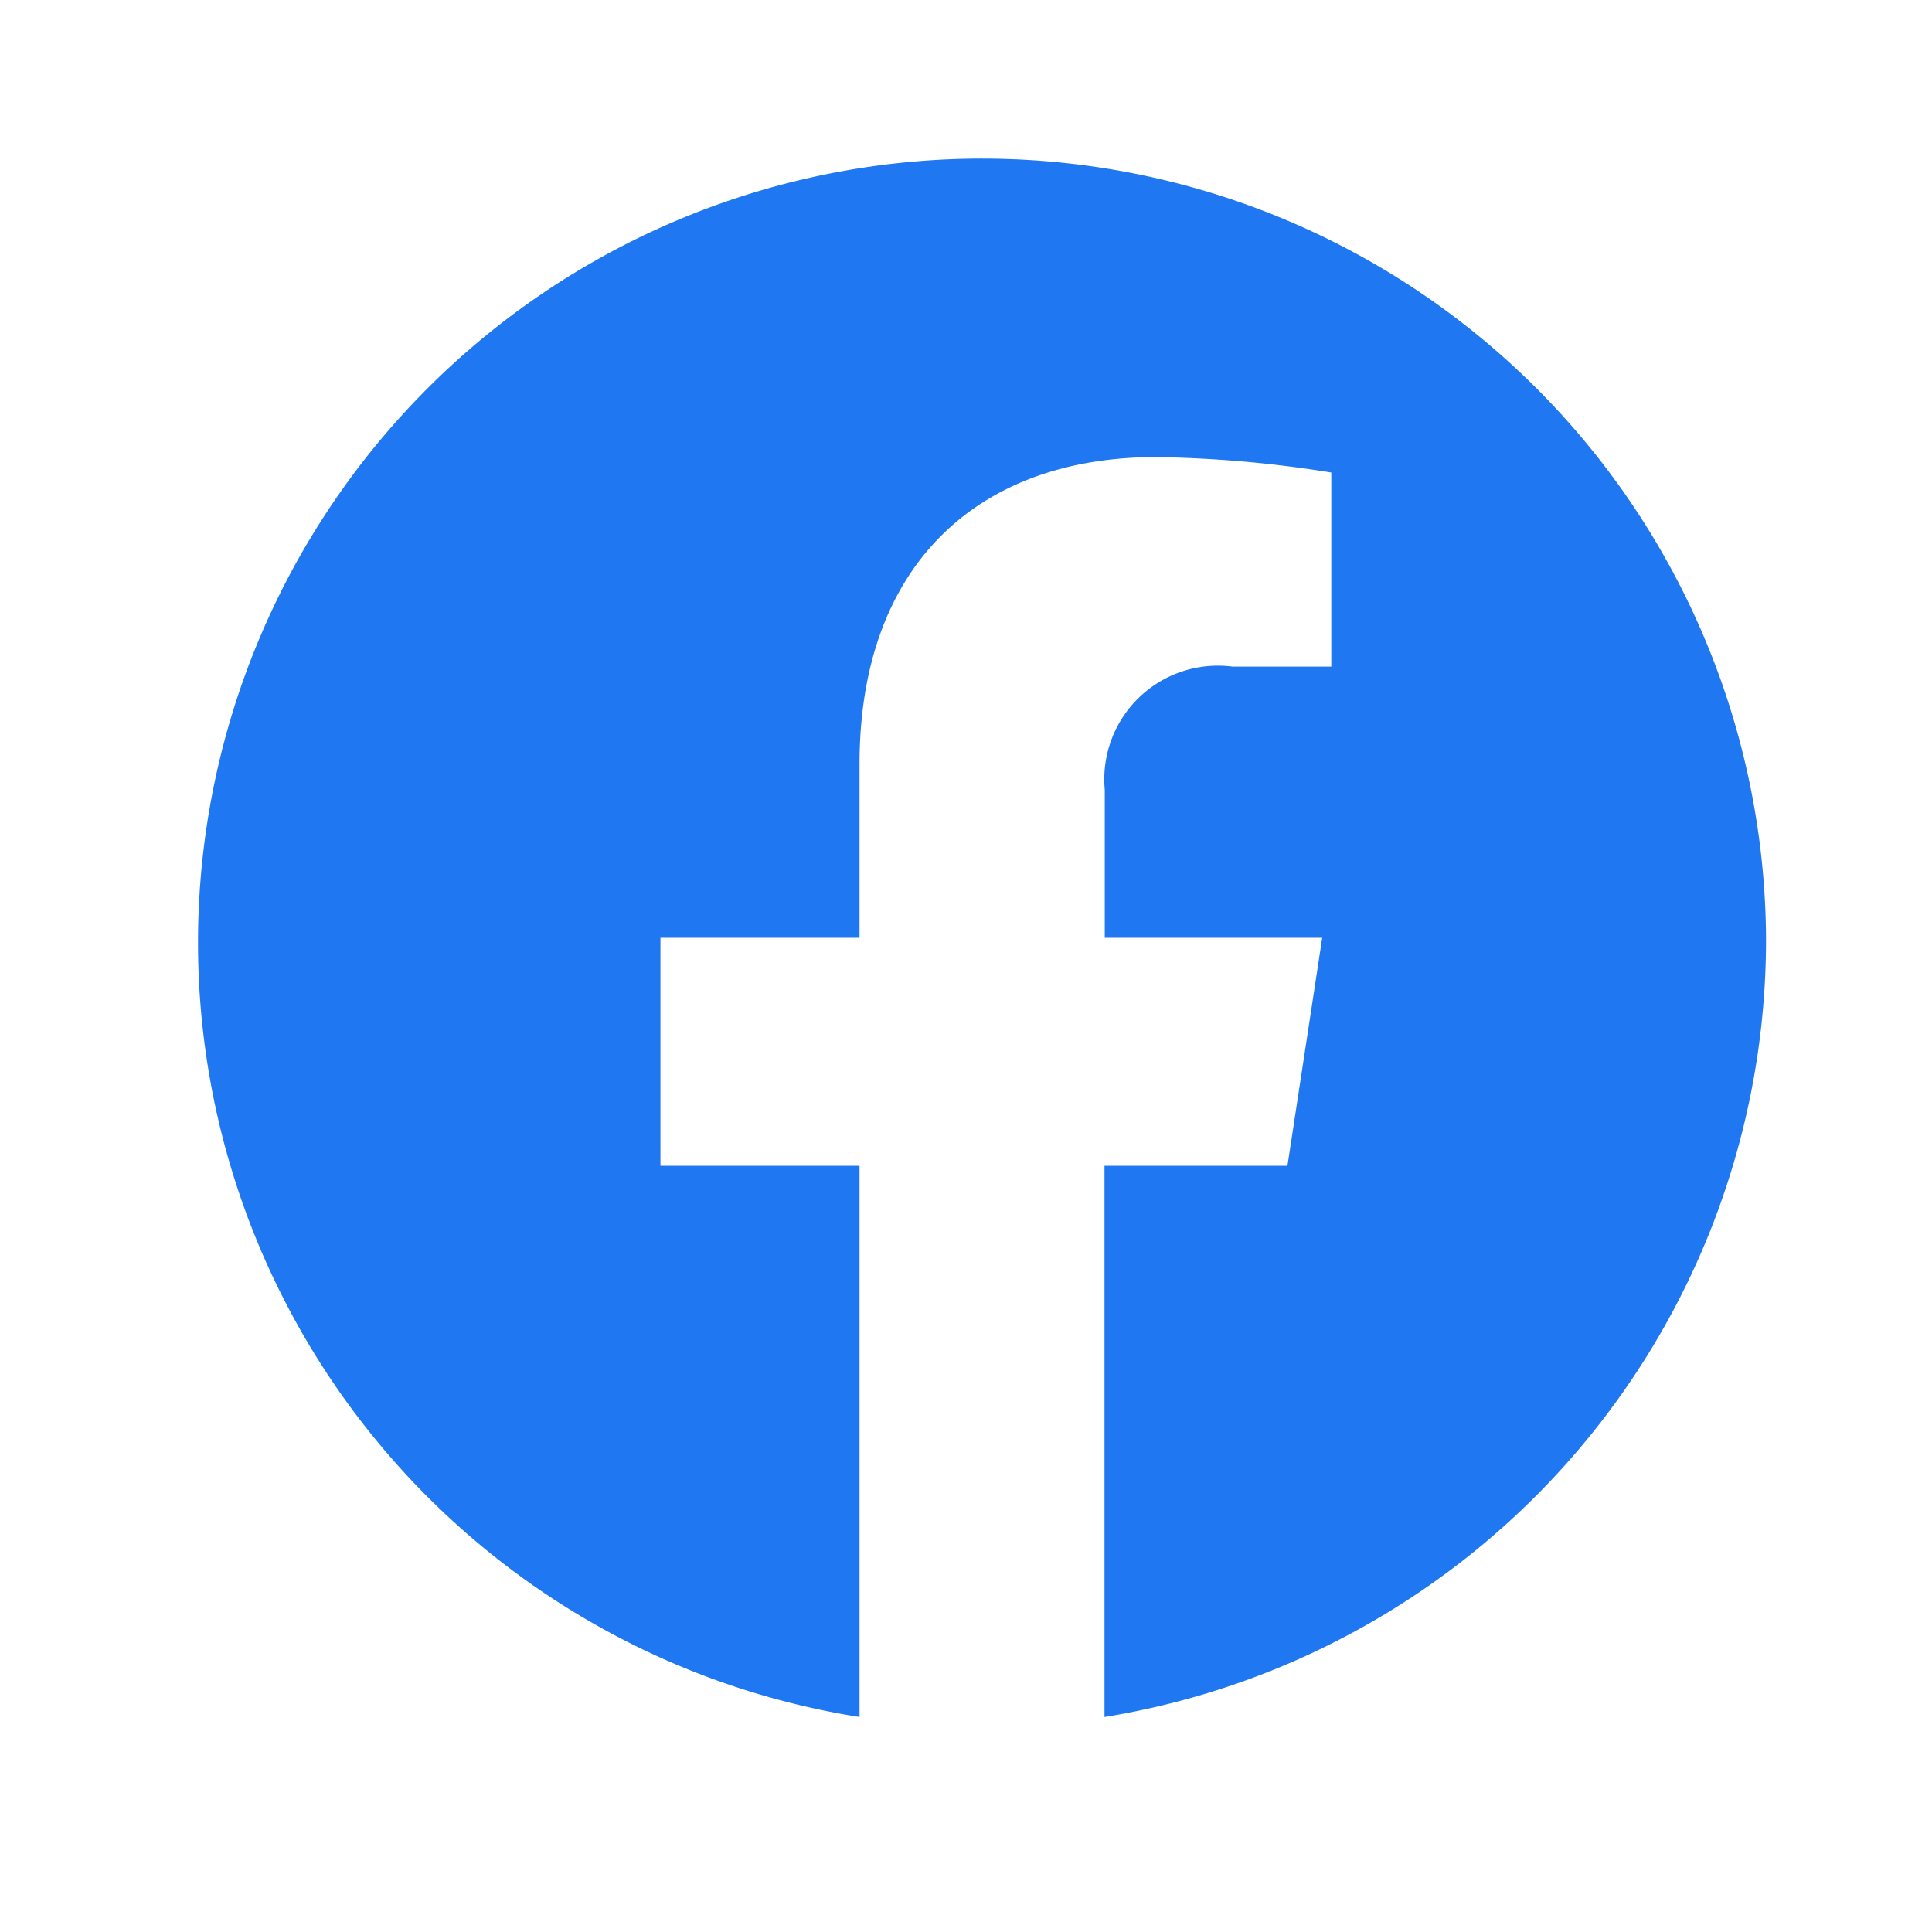 <svg xmlns="http://www.w3.org/2000/svg" xmlns:xlink="http://www.w3.org/1999/xlink" width="45" height="45" viewBox="0 0 45 45">
  <defs>
    <clipPath id="clip-path">
      <rect id="長方形_2809" data-name="長方形 2809" width="45" height="45" fill="#fff" opacity="0.4"/>
    </clipPath>
  </defs>
  <g id="グループ_29587" data-name="グループ 29587" transform="translate(-220.71 -6625.71)">
    <g id="グループ_2535" data-name="グループ 2535" transform="translate(220.71 6625.71)">
      <g id="マスクグループ_350" data-name="マスクグループ 350" transform="translate(0 0)" clip-path="url(#clip-path)">
        <g id="グループ_2533" data-name="グループ 2533" transform="translate(4.612 3.47)">
          <path id="パス_3266" data-name="パス 3266" d="M36.522,18.372A18.261,18.261,0,1,0,15.408,36.522V23.683H10.771V18.372h4.637V14.325c0-4.6,2.726-7.148,6.9-7.148a27.915,27.915,0,0,1,4.088.359v4.521h-2.3a2.647,2.647,0,0,0-2.976,2.869v3.446h5.065l-.81,5.311H21.114V36.522A18.343,18.343,0,0,0,36.522,18.372Z" transform="translate(0 0)" fill="#2077f2"/>
        </g>
      </g>
    </g>
  </g>
</svg>
